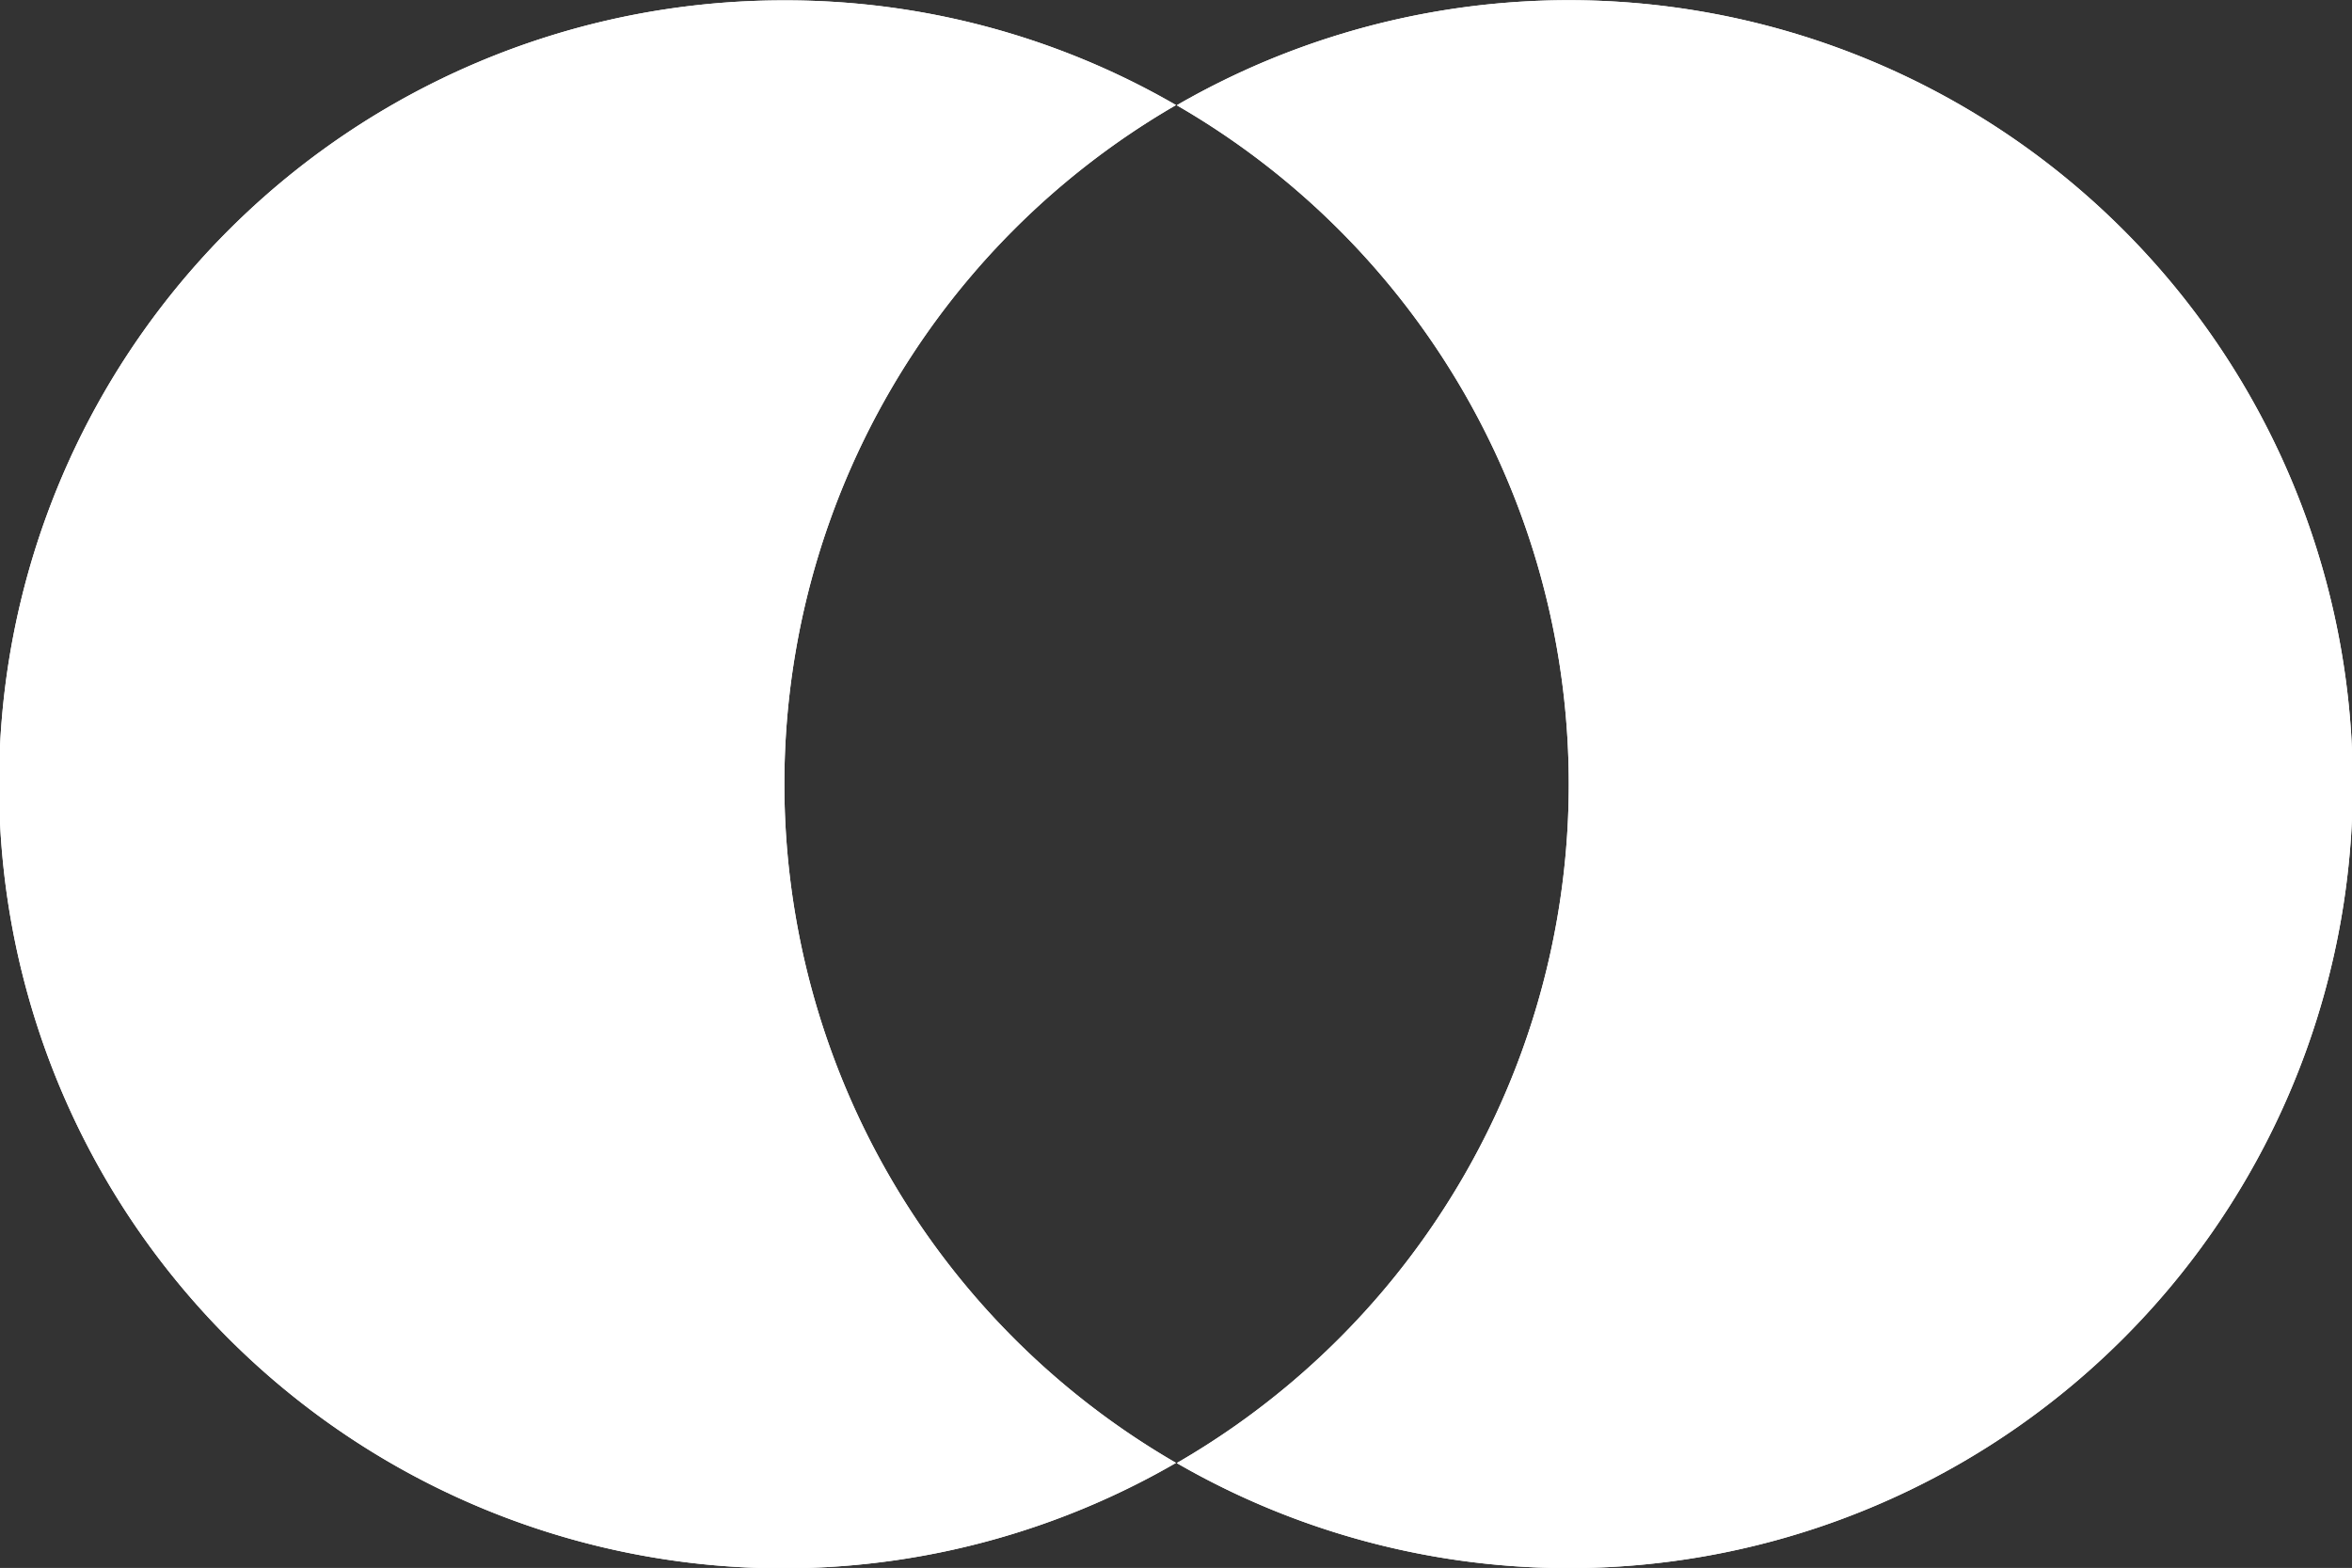 <svg id="Layer_1" data-name="Layer 1" xmlns="http://www.w3.org/2000/svg" viewBox="0 0 122.2 81.48"><rect x="0" y="0" width="122.2" height="81.48" fill="#333333" stroke="none"/><defs><style>.cls-1{fill:#fff;}</style></defs><path class="cls-1" d="M65.86,80.28a40.74,40.74,0,1,1-20.35-76A40.44,40.44,0,0,1,65.86,9.72a40.76,40.76,0,0,0,0,70.56Z" transform="translate(-4.76 -4.26)"/><path class="cls-1" d="M127,45a40.73,40.73,0,0,1-61.1,35.29,40.74,40.74,0,0,0,0-70.56A40.73,40.73,0,0,1,127,45Z" transform="translate(-4.76 -4.26)"/><path class="cls-1" d="M65.86,80.28a40.74,40.74,0,1,1-20.35-76A40.44,40.44,0,0,1,65.86,9.72a40.76,40.76,0,0,0,0,70.56Z" transform="translate(-4.76 -4.26)"/><path class="cls-1" d="M127,45a40.73,40.73,0,0,1-61.1,35.29,40.74,40.74,0,0,0,0-70.56A40.73,40.73,0,0,1,127,45Z" transform="translate(-4.76 -4.26)"/></svg>